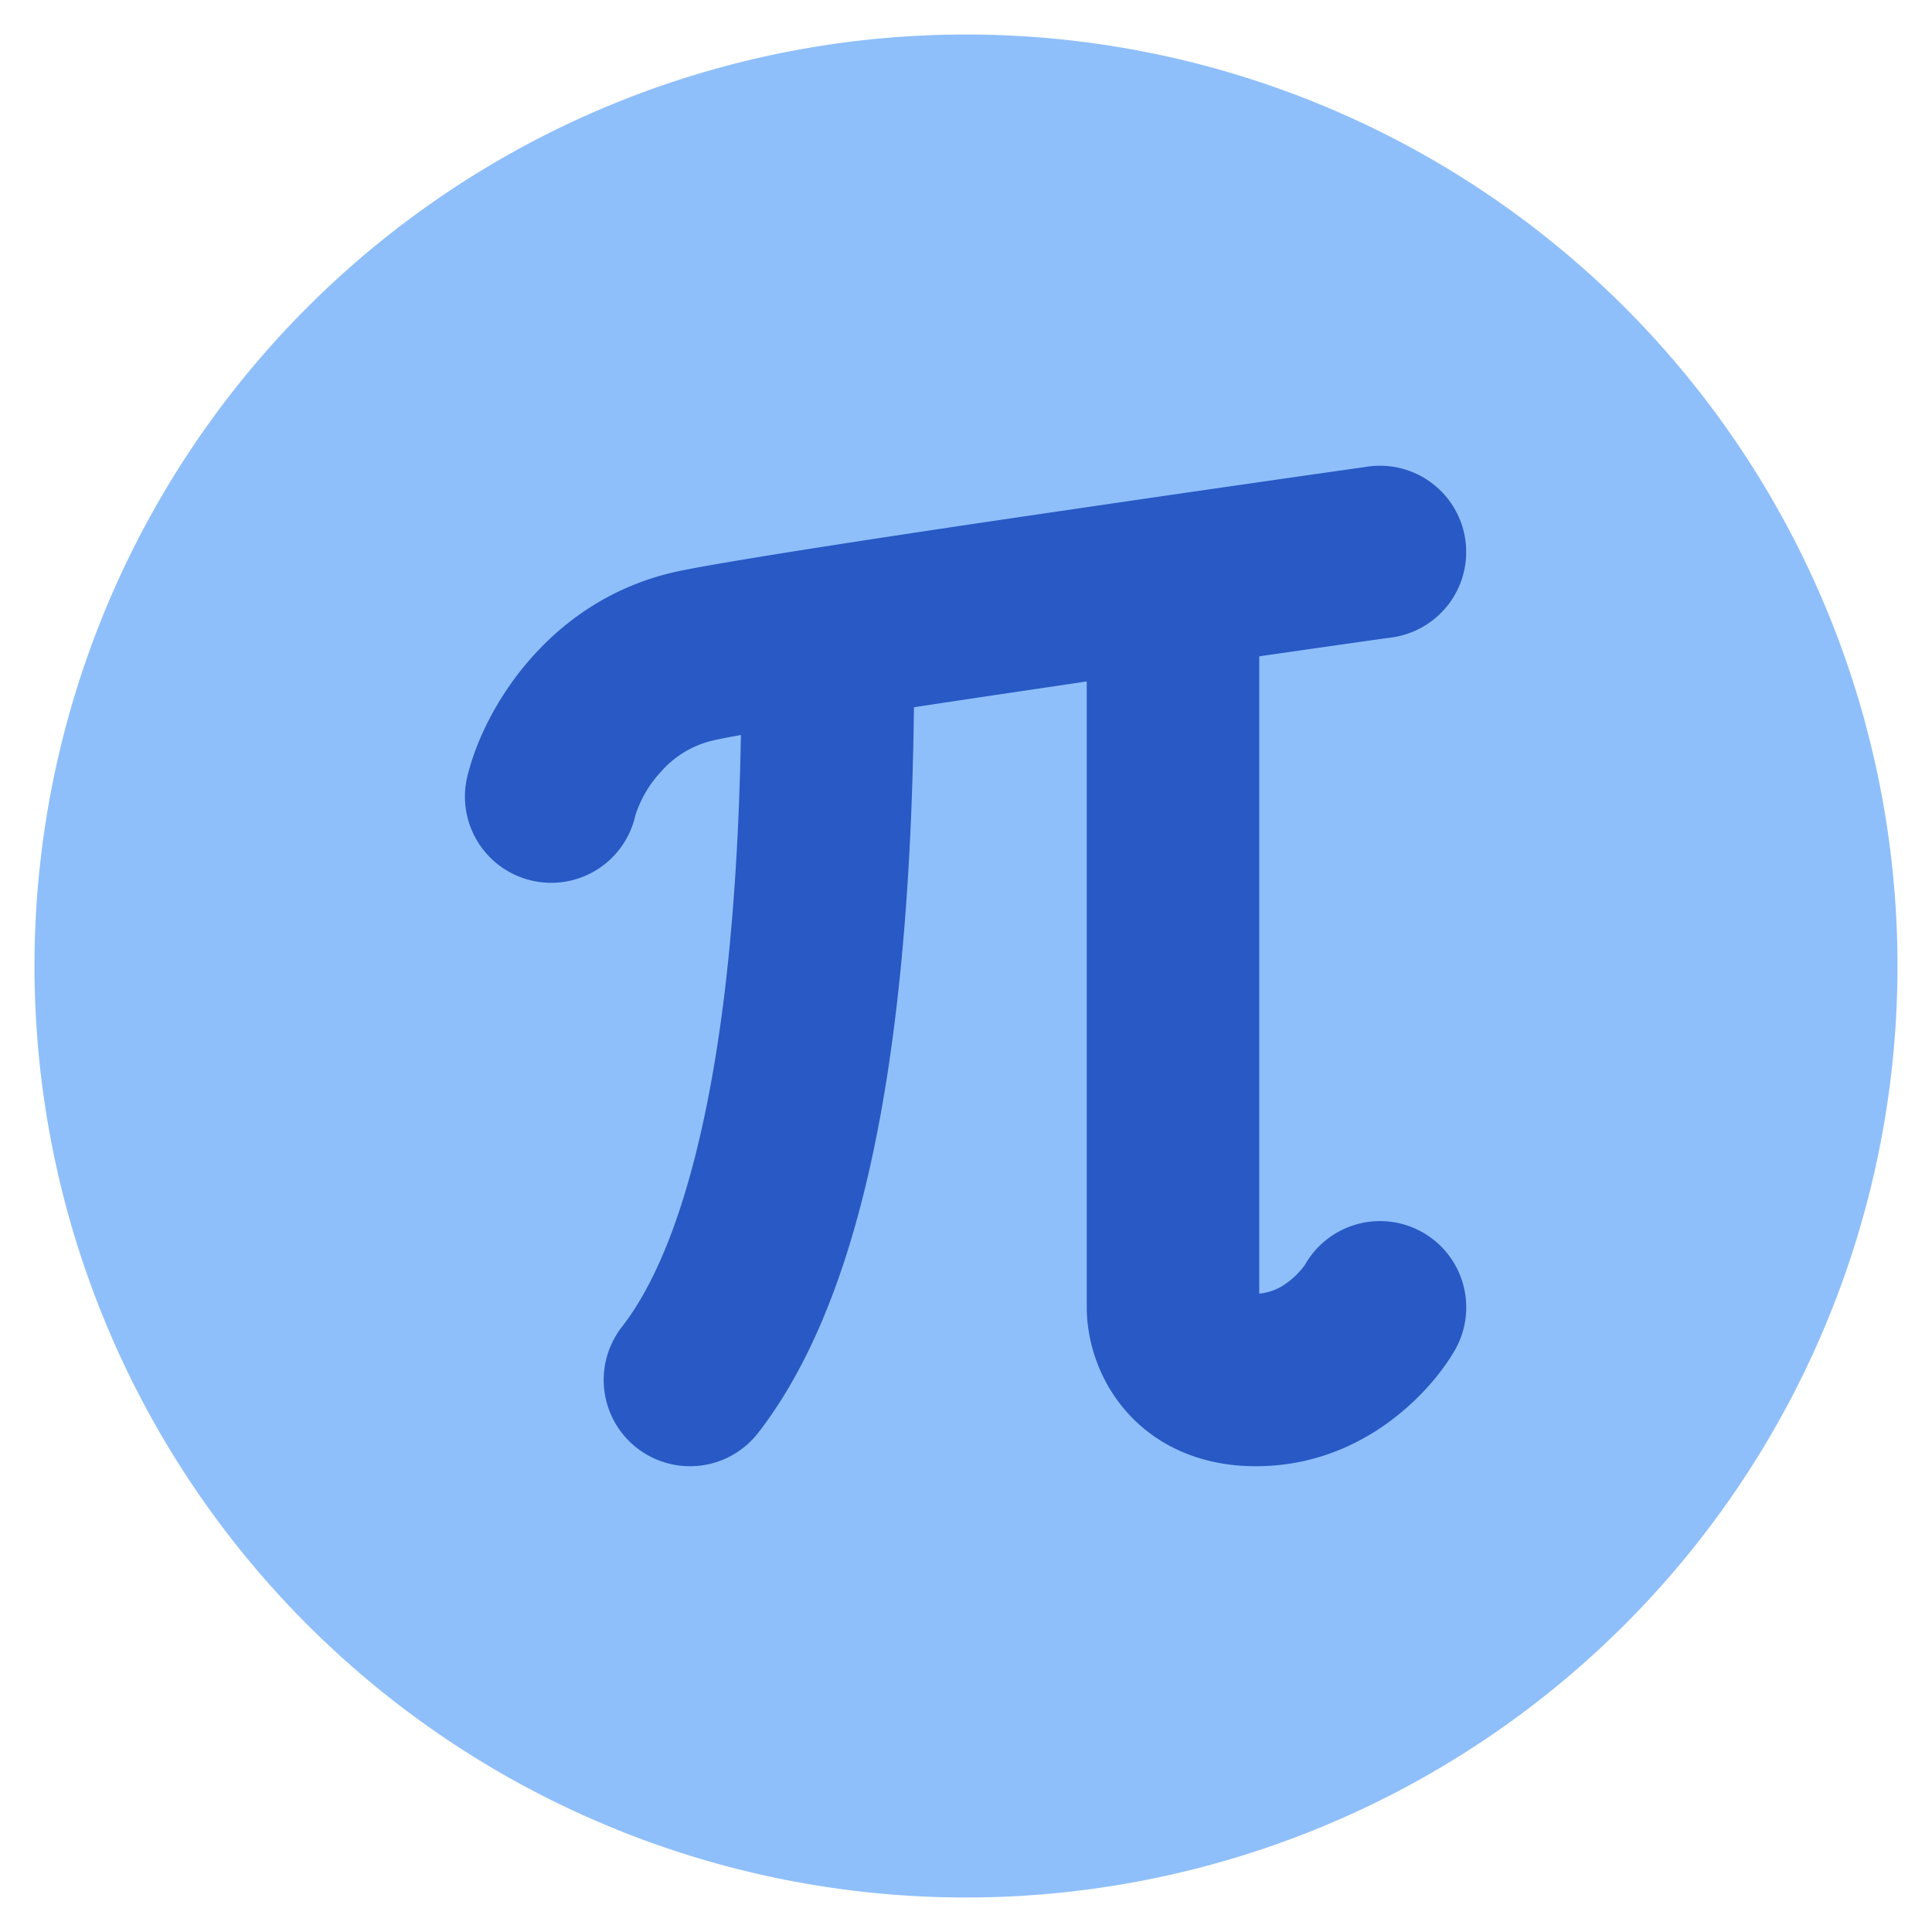 <svg xmlns="http://www.w3.org/2000/svg" fill="none" viewBox="0 0 14 14" id="Pi-Symbol-Circle--Streamline-Core"><desc>Pi Symbol Circle Streamline Icon: https://streamlinehq.com</desc><g id="pi-symbol-circle--interface-math-pi-sign-mathematics-22-7"><path id="Union" fill="#8fbffa" fill-rule="evenodd" d="M7 0.25a6.75 6.75 0 1 0 0 13.5A6.75 6.75 0 0 0 7 0.25Z" clip-rule="evenodd" stroke-width="1"></path><path id="Union_2" fill="#2859c5" fill-rule="evenodd" d="M9.912 3.381a0.625 0.625 0 1 1 0.175 1.238L10 4l-0.088 -0.619Zm-0.787 1.375a530.534 530.534 0 0 1 0.782 -0.112l0.134 -0.019 0.035 -0.004 0.008 -0.002 0.003 0L10 4l-0.088 -0.619 -0.003 0 -0.009 0.002 -0.035 0.005 -0.134 0.019a443.255 443.255 0 0 0 -2.003 0.29c-1.13 0.165 -2.39 0.356 -2.801 0.44 -0.924 0.191 -1.403 0.967 -1.531 1.454a0.625 0.625 0 1 0 1.208 0.318 0.838 0.838 0 0 1 0.185 -0.316 0.718 0.718 0 0 1 0.39 -0.23c0.049 -0.011 0.113 -0.023 0.19 -0.037 -0.01 0.557 -0.04 1.224 -0.121 1.89 -0.127 1.028 -0.364 1.914 -0.742 2.4a0.625 0.625 0 0 0 0.988 0.767c0.603 -0.777 0.866 -1.968 0.994 -3.015 0.1 -0.815 0.127 -1.625 0.135 -2.243 0.394 -0.06 0.827 -0.124 1.252 -0.187v4.536c0 0.205 0.065 0.485 0.262 0.725 0.218 0.266 0.552 0.426 0.963 0.426 0.79 0 1.282 -0.56 1.443 -0.842a0.625 0.625 0 0 0 -1.086 -0.619s-0.003 0.006 -0.01 0.014a0.576 0.576 0 0 1 -0.12 0.117 0.394 0.394 0 0 1 -0.202 0.079V4.756Z" clip-rule="evenodd" stroke-width="1"></path></g></svg>